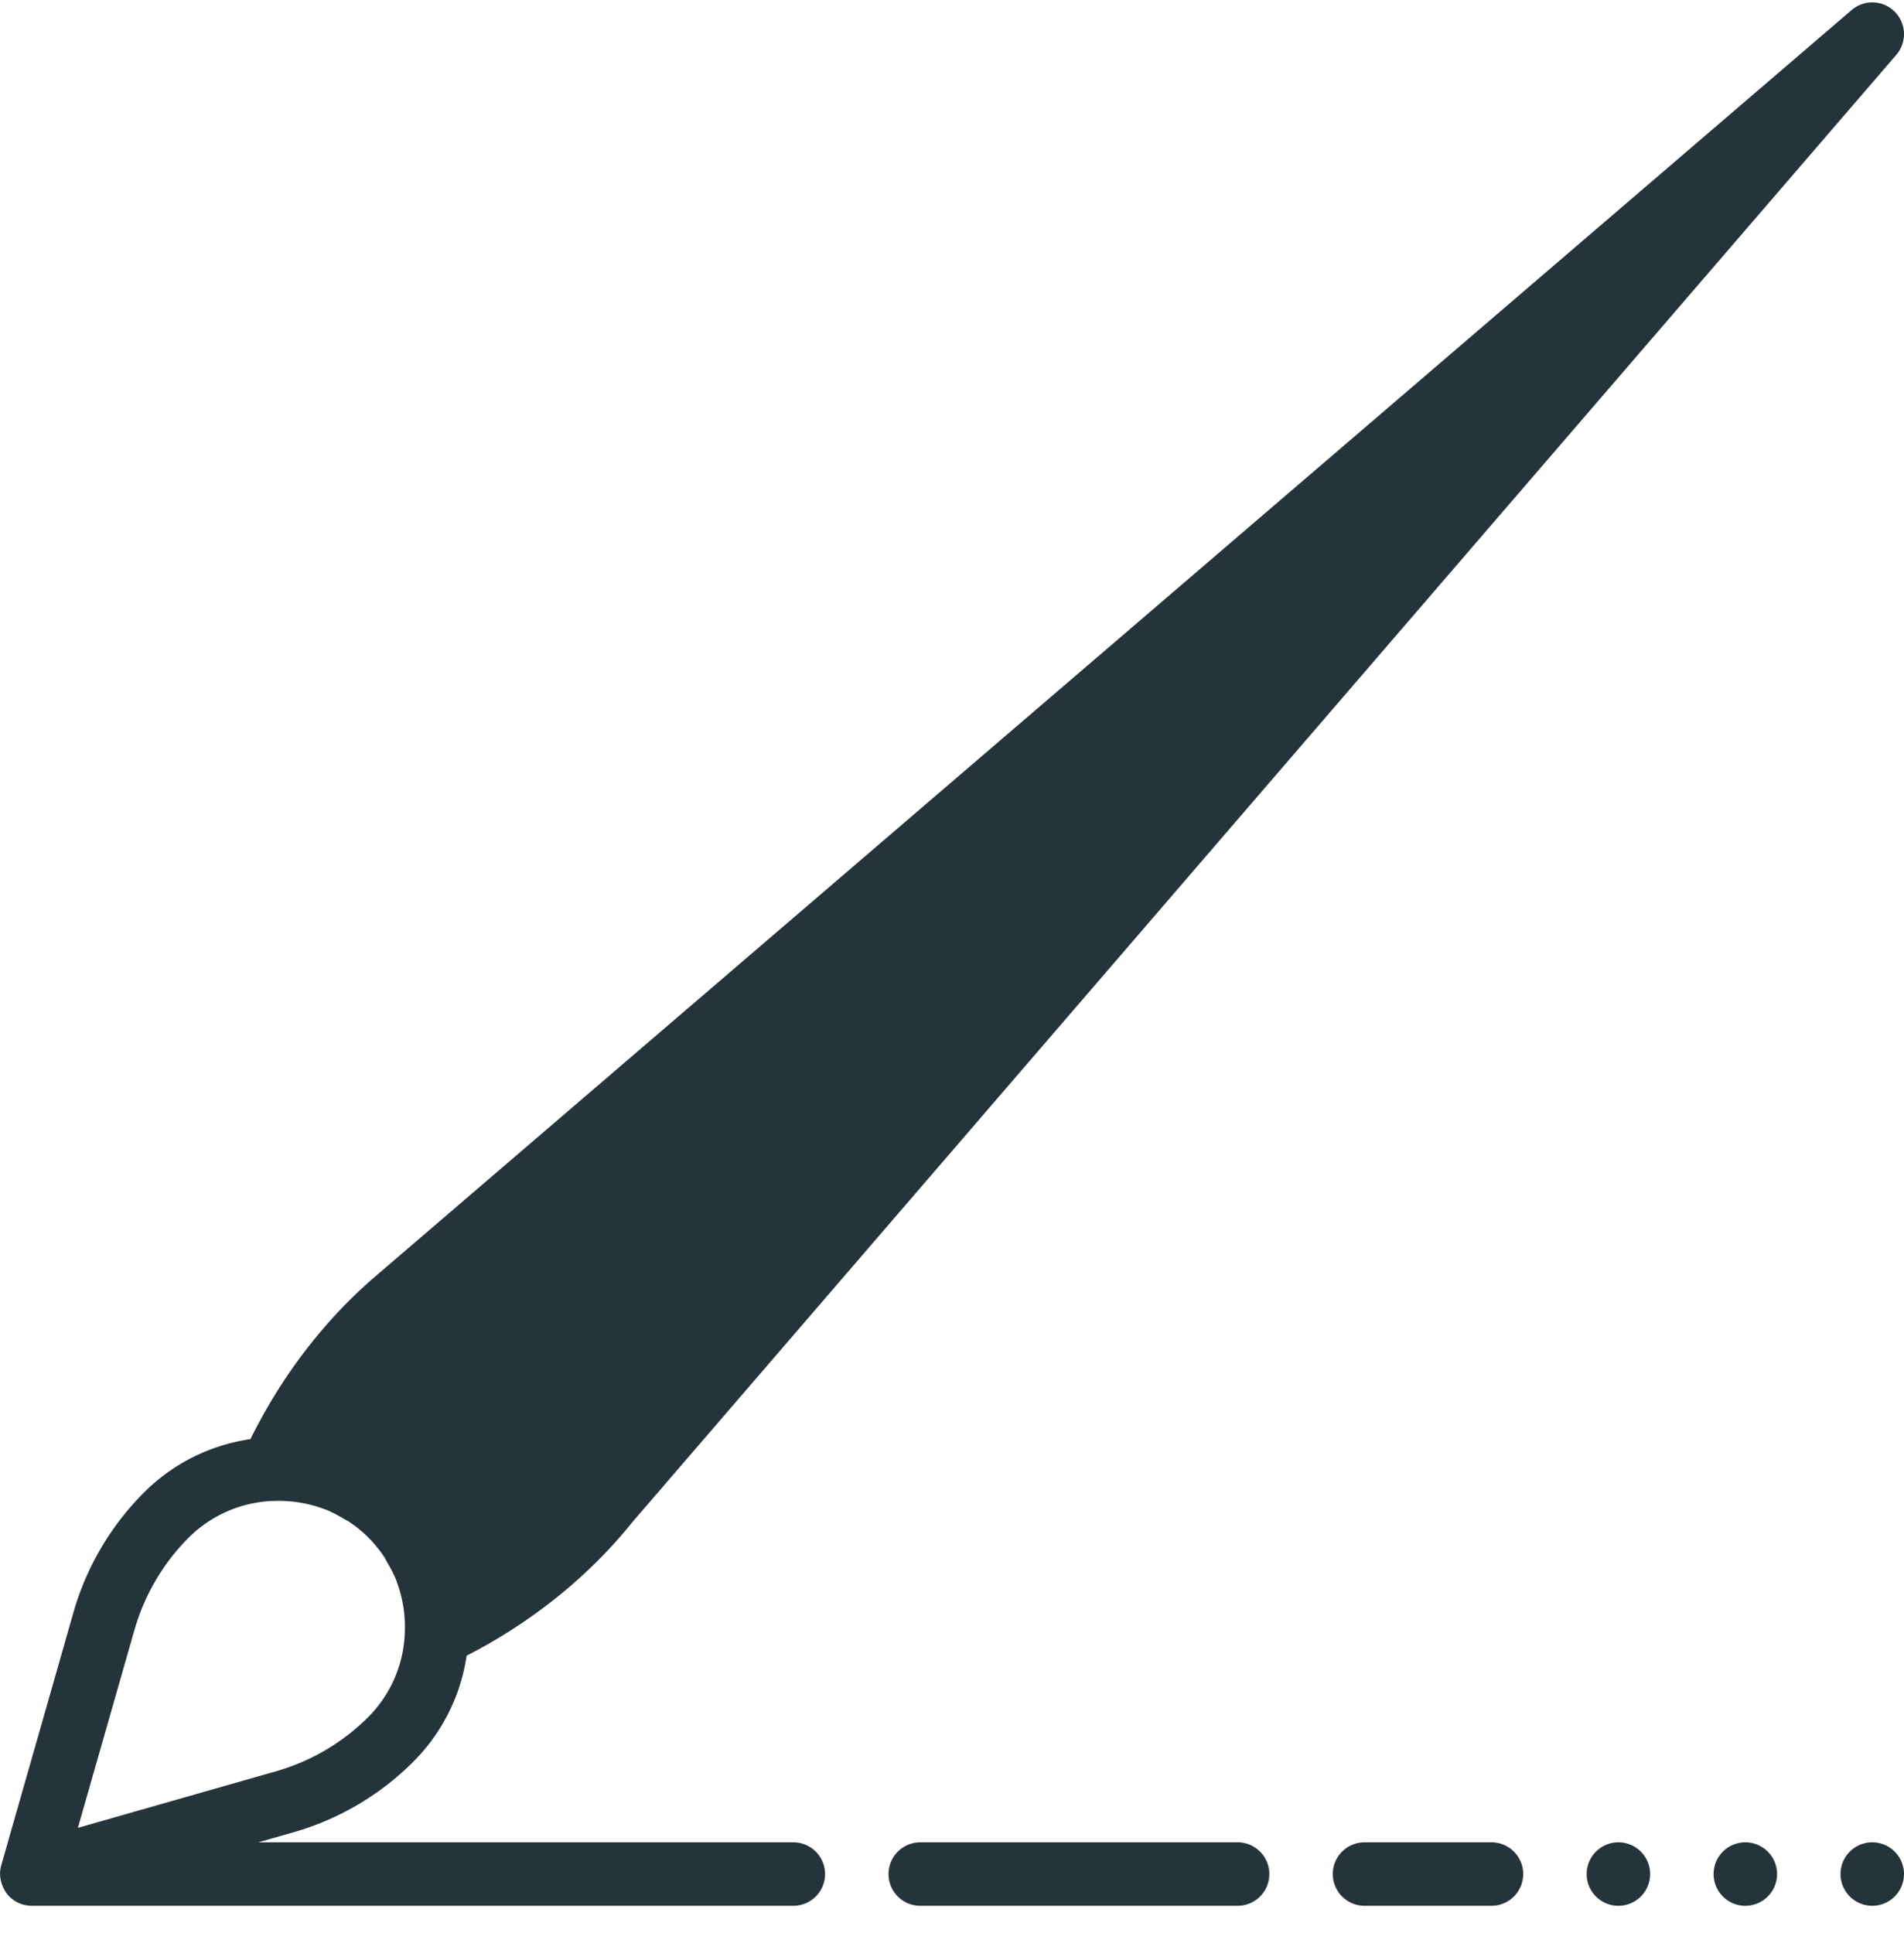 <svg xmlns="http://www.w3.org/2000/svg" width="66" height="67" fill="none"><g fill="#25343A" clip-path="url(#a)"><path d="M56.1 63.86a1.1 1.1 0 1 0 0 2.2 1.1 1.1 0 0 0 0-2.2ZM60.5 63.86a1.1 1.1 0 1 0 0 2.2 1.1 1.1 0 0 0 0-2.2ZM64.9 63.86a1.1 1.1 0 1 0 0 2.2 1.1 1.1 0 0 0 0-2.2ZM27.5 63.86H8.954l1.222-.349a9.588 9.588 0 0 0 4.146-2.44 6.54 6.54 0 0 0 1.853-3.68c2.225-1.141 4.214-2.723 5.737-4.62L65.734 1.9A1.102 1.102 0 0 0 65.68.406a1.099 1.099 0 0 0-1.496-.057L12.976 44.273c-1.78 1.537-3.24 3.474-4.294 5.611a6.54 6.54 0 0 0-3.694 1.854 9.612 9.612 0 0 0-2.44 4.146L.043 64.659a1.06 1.06 0 0 0-.041.298L0 64.96c0 .006.003.011.003.017.003.124.03.244.073.36.01.031.023.06.036.09.054.112.119.218.21.31a1.1 1.1 0 0 0 .778.323h26.4a1.1 1.1 0 0 0 0-2.2ZM4.664 56.49a7.402 7.402 0 0 1 1.88-3.195 4.366 4.366 0 0 1 2.872-1.266c.006 0 .012.003.019.001a4.511 4.511 0 0 1 1.792.274c.008.004.017.005.026.008.242.092.47.216.693.35.039.024.081.04.12.065a4.295 4.295 0 0 1 1.27 1.27c.028.044.046.093.073.136.13.22.252.443.342.68.007.019.01.04.018.059a4.48 4.48 0 0 1 .26 1.777c-.002.007 0 .014 0 .021a4.354 4.354 0 0 1-1.263 2.847 7.395 7.395 0 0 1-3.195 1.88L2.7 63.359l1.963-6.87ZM42.9 63.86h-11a1.1 1.1 0 0 0 0 2.2h11a1.1 1.1 0 0 0 0-2.2ZM51.7 63.86h-4.4a1.1 1.1 0 0 0 0 2.2h4.4a1.1 1.1 0 1 0 0-2.2Z"/></g><defs><clipPath id="a"><path fill="#fff" d="M0 0h66v67H0z"/></clipPath></defs></svg>
